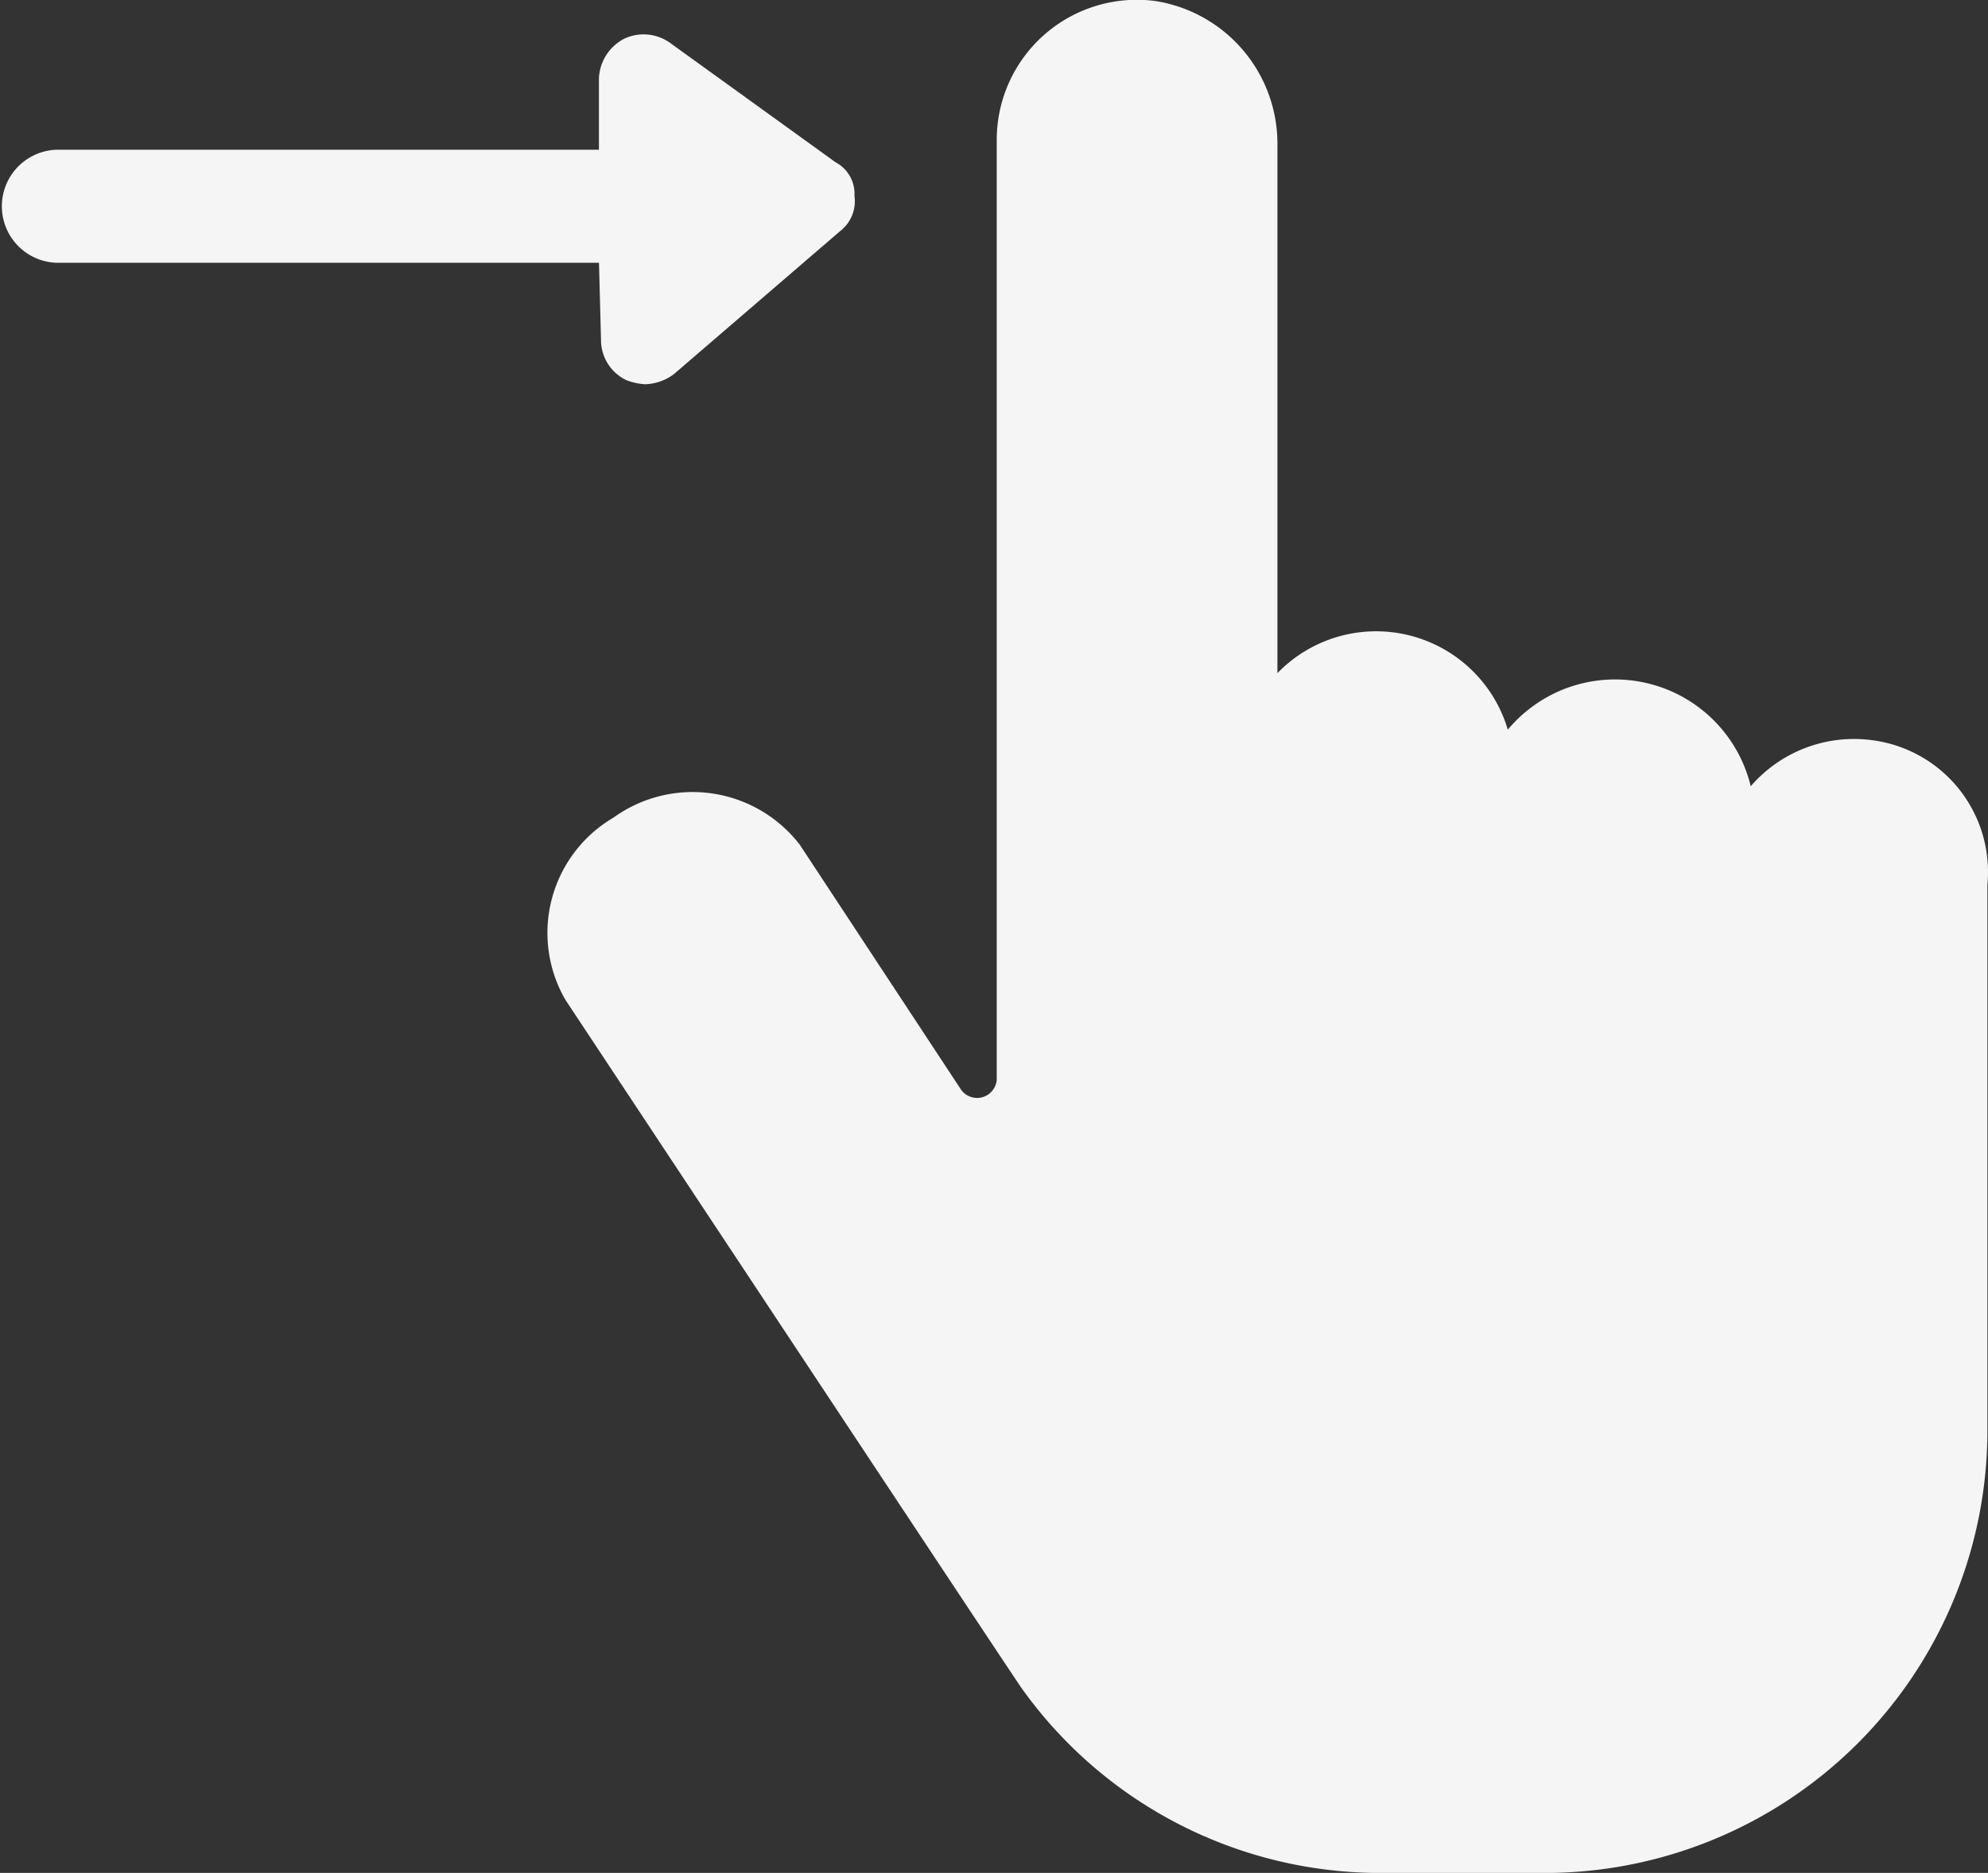 <svg id="그룹_34" data-name="그룹 34" xmlns="http://www.w3.org/2000/svg" xmlns:xlink="http://www.w3.org/1999/xlink" width="32.333" height="30.469" viewBox="0 0 32.333 30.469">
  <rect x="0" y="0" width="32.333" height="30.469" fill="#333333" stroke="none"/>
  <defs>
    <clipPath id="clip-path">
      <rect id="사각형_35" data-name="사각형 35" width="32.333" height="30.469" fill="#f5f5f5"/>
    </clipPath>
  </defs>
  <g id="그룹_33" data-name="그룹 33" transform="translate(0 0)" clip-path="url(#clip-path)">
    <path id="패스_2925" data-name="패스 2925" d="M167.761,12.042a2.218,2.218,0,0,0-1.976.749,2.27,2.27,0,0,0-3.951-.92,2.233,2.233,0,0,0-3.747-.92V2.368a2.35,2.35,0,0,0-1.976-2.35,2.279,2.279,0,0,0-2.589,2.248V17.559a.32.32,0,0,1-.579.17l-2.623-3.985a2.2,2.2,0,0,0-3.031-.443,2.174,2.174,0,0,0-.783,2.963s7.391,11.172,7.425,11.206a7.167,7.167,0,0,0,5.859,3h2.623a7.2,7.2,0,0,0,7.221-7.119V14.392a2.16,2.16,0,0,0-1.873-2.35Z" transform="translate(-137.311 0)" fill="#f5f5f5"/>
    <path id="패스_2926" data-name="패스 2926" d="M9.775,14.205a.723.723,0,0,0,.409.647,1,1,0,0,0,.306.068.814.814,0,0,0,.477-.17l2.691-2.316a.616.616,0,0,0,.239-.579.578.578,0,0,0-.306-.545L10.9,9.368A.739.739,0,0,0,10.15,9.3a.763.763,0,0,0-.409.647v1.158H.92a.92.92,0,0,0,0,1.839H9.742Z" transform="translate(0 -8.669)" fill="#f5f5f5"/>
  </g>
</svg>
